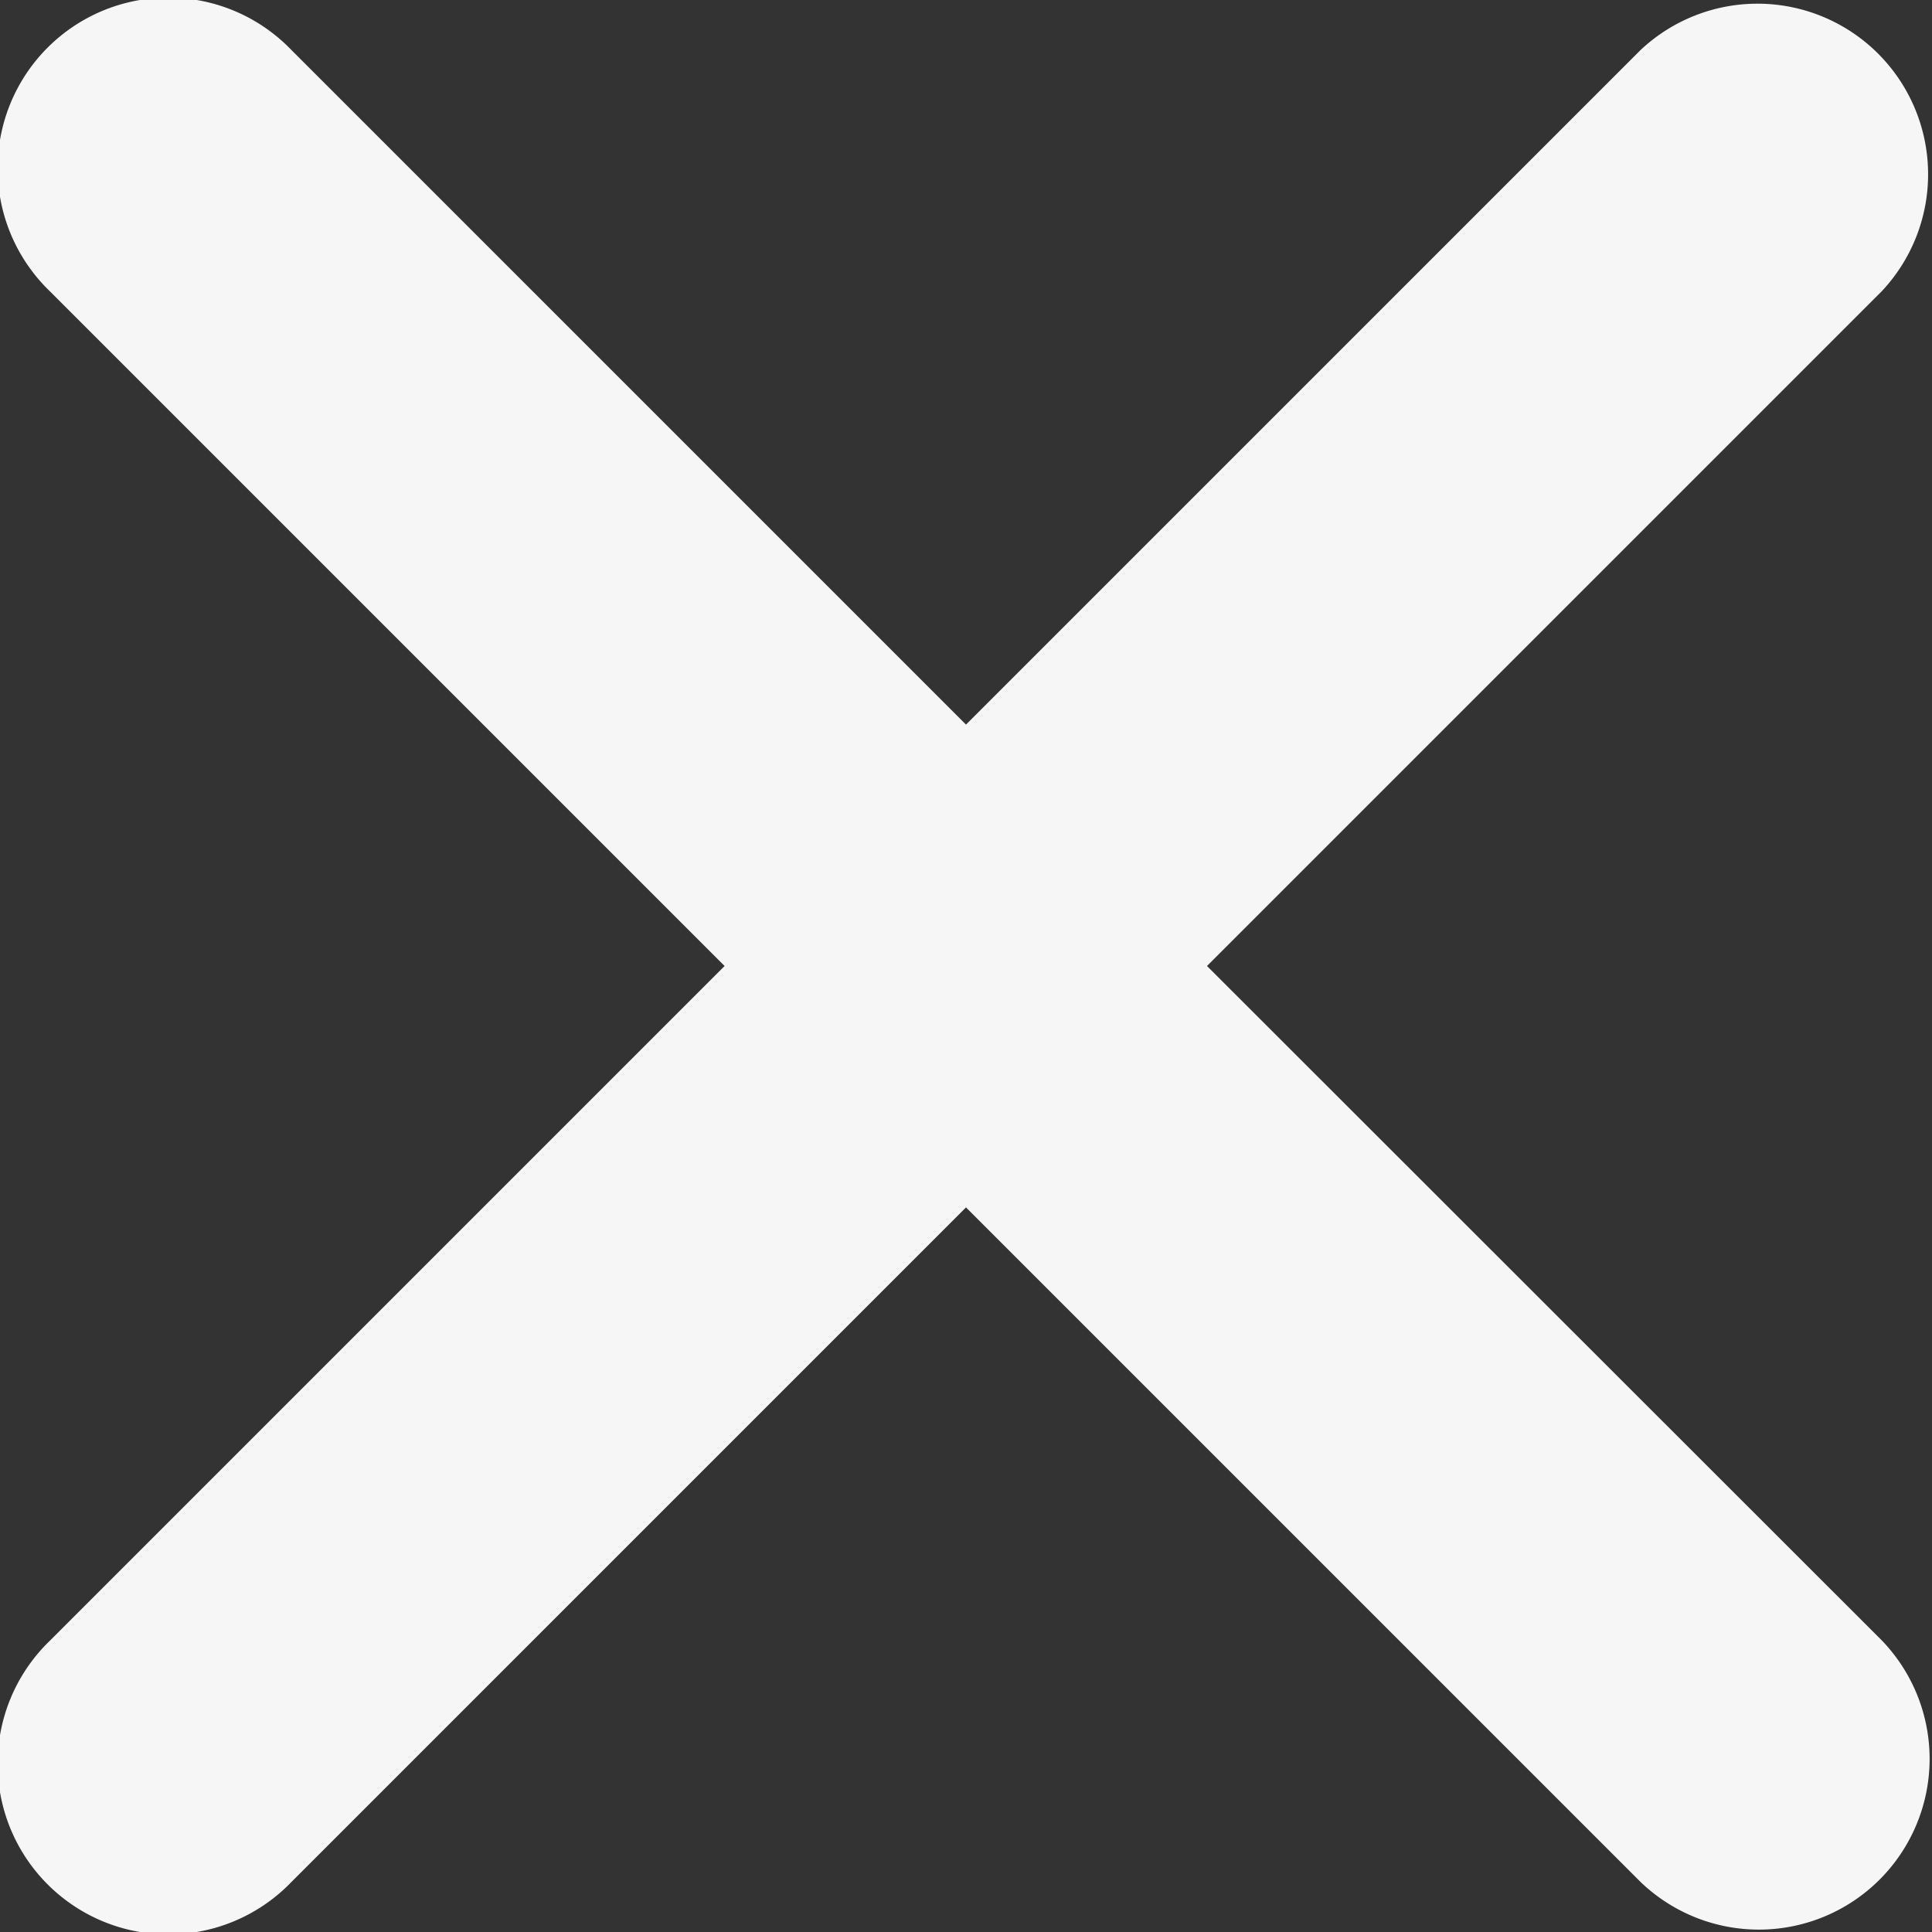 <svg width="19" height="19" fill="none" xmlns="http://www.w3.org/2000/svg"><rect width="100%" height="100%" fill="#333333" stroke="none"/><path d="M11.87 9.5l6.634-6.634a1.678 1.678 0 00-2.37-2.374L9.5 7.126 2.866.492A1.679 1.679 0 10.492 2.866L7.126 9.5.492 16.134a1.679 1.679 0 102.374 2.374L9.5 11.874l6.634 6.634a1.679 1.679 0 002.374-2.374L11.87 9.5z" fill="#F6F6F6"/></svg>